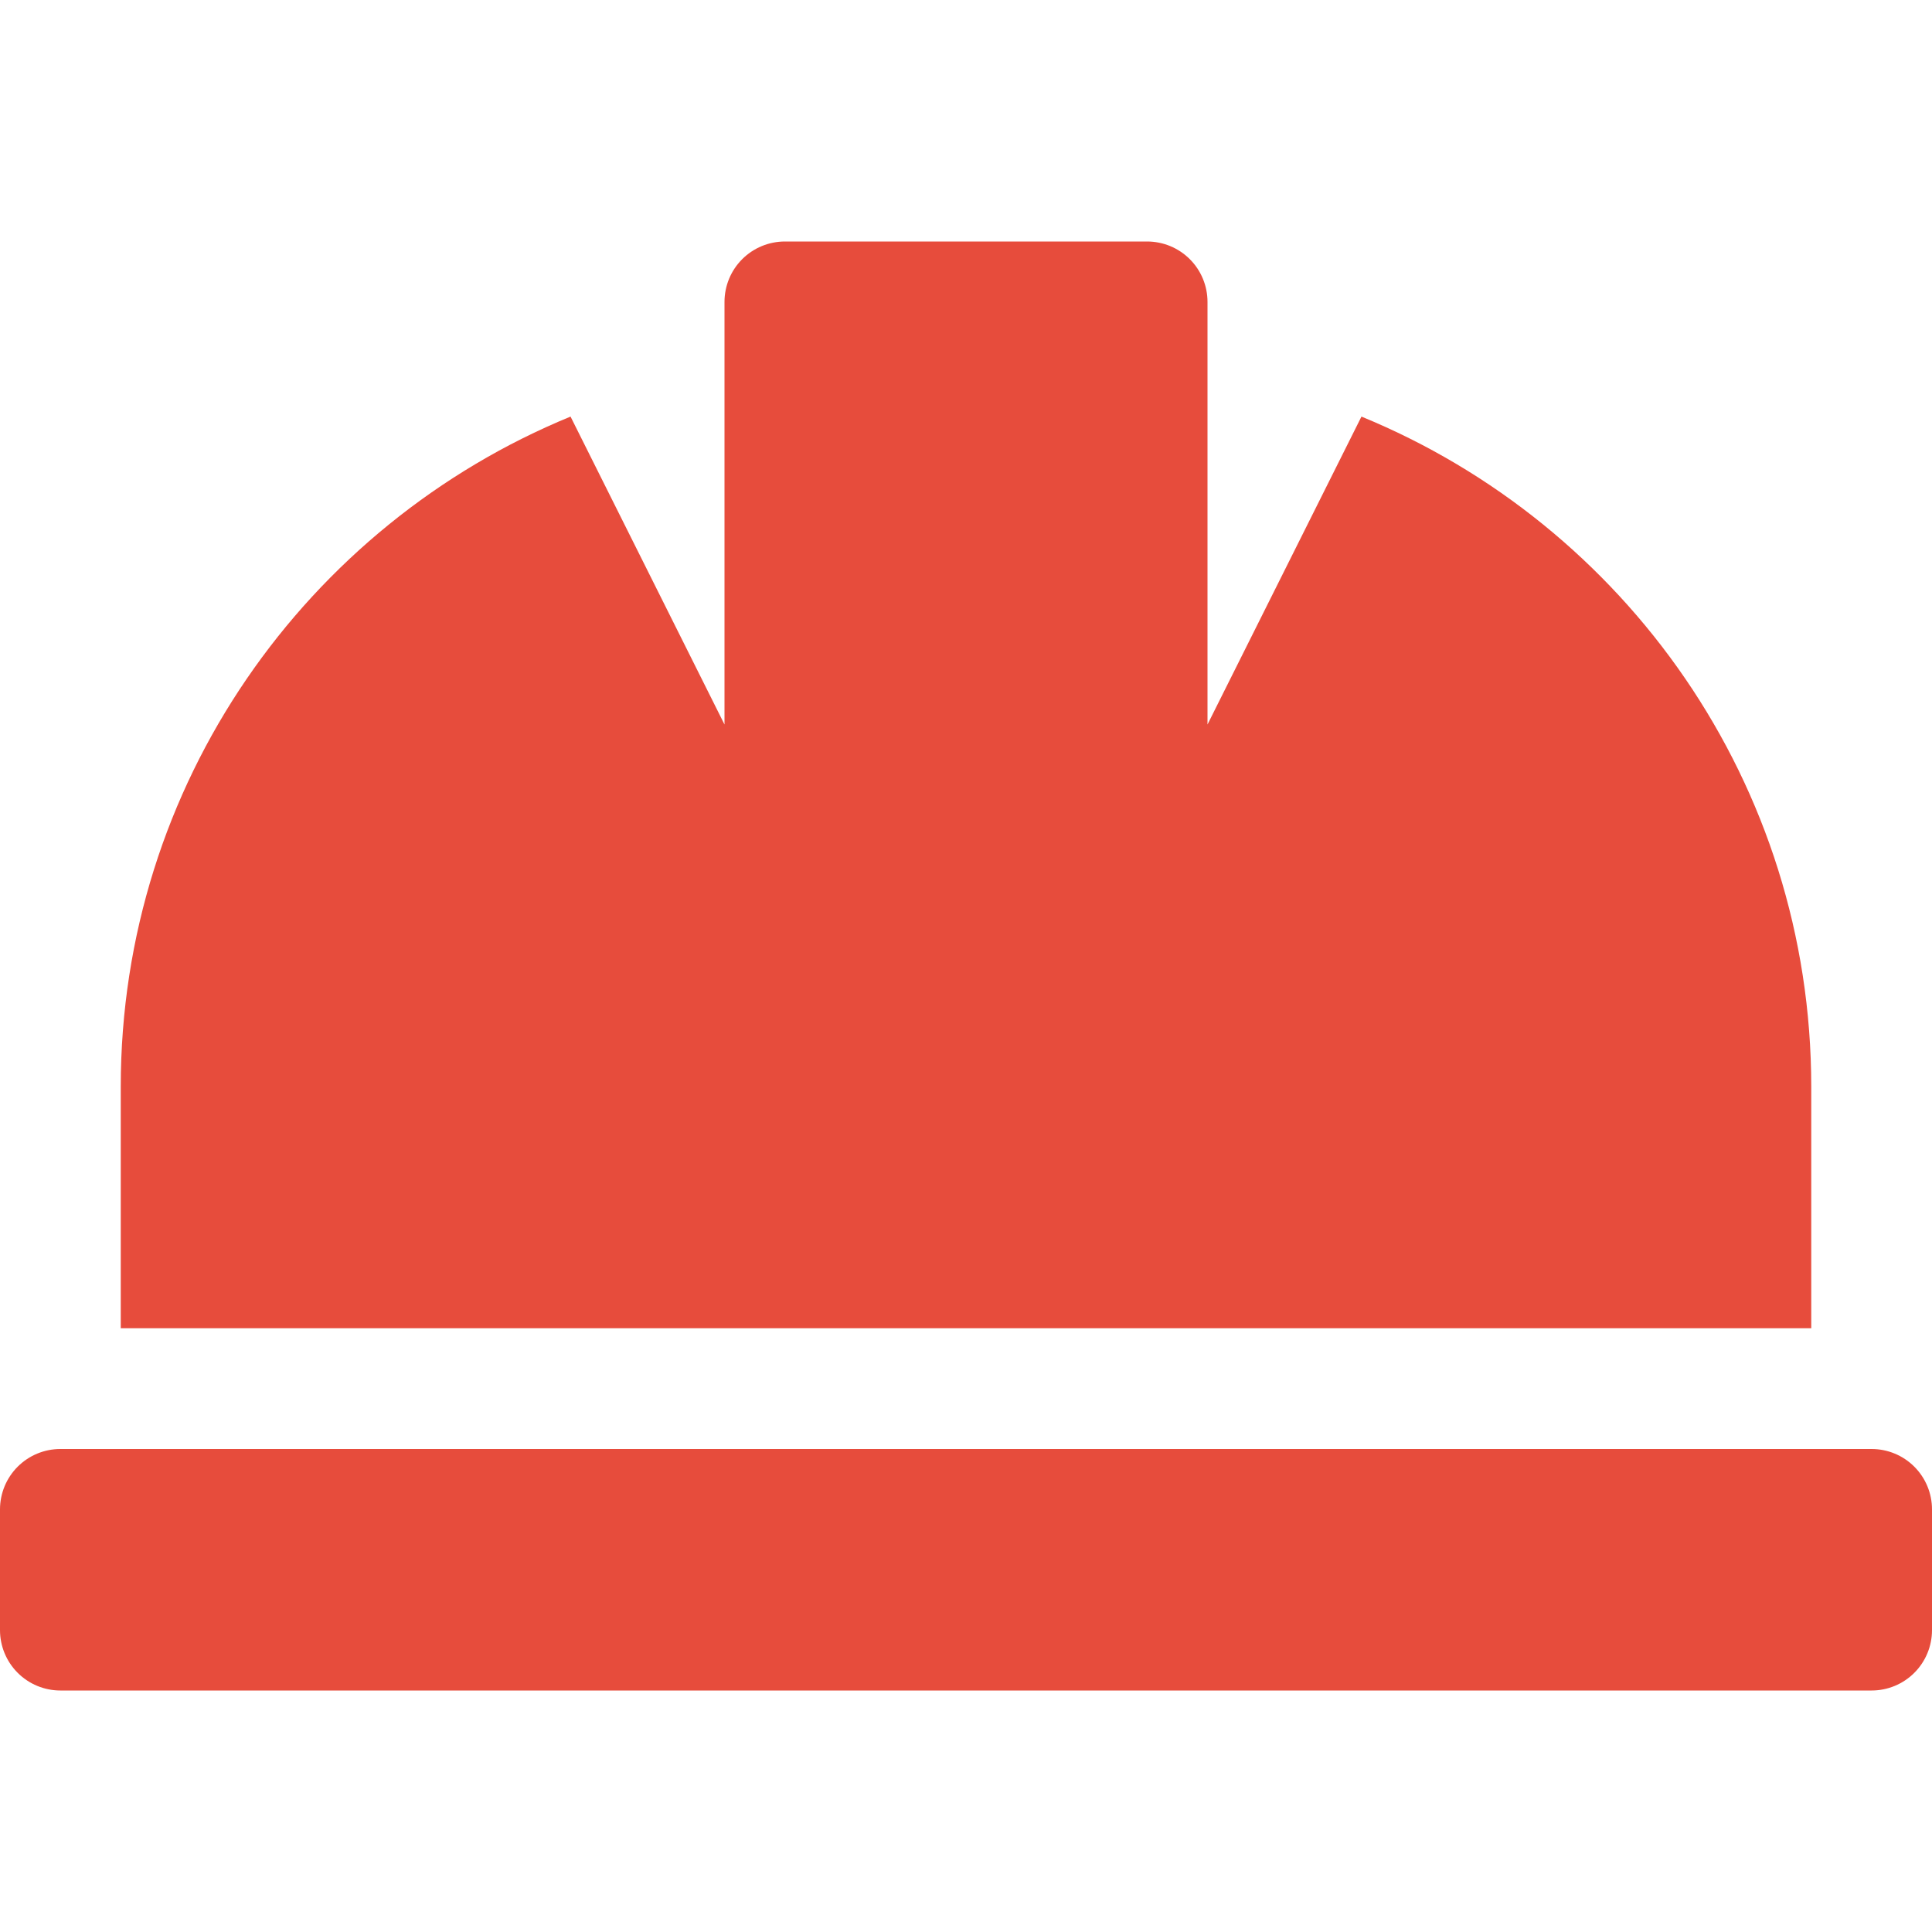 <svg xmlns="http://www.w3.org/2000/svg" xmlns:xlink="http://www.w3.org/1999/xlink" width="1080" zoomAndPan="magnify" viewBox="0 0 810 810" height="1080" preserveAspectRatio="xMidYMid meet" version="1.0"><path fill="#e74c3c" d="M 759.375 455.625 C 759.375 328.59 681.379 220.062 570.797 174.656 L 506.25 303.75 L 506.25 126.562 C 506.25 125.734 506.211 124.906 506.129 124.082 C 506.047 123.258 505.926 122.438 505.762 121.625 C 505.602 120.812 505.402 120.008 505.16 119.215 C 504.918 118.422 504.641 117.641 504.324 116.875 C 504.008 116.109 503.652 115.363 503.262 114.629 C 502.871 113.898 502.445 113.188 501.984 112.5 C 501.523 111.809 501.031 111.145 500.504 110.504 C 499.977 109.863 499.422 109.25 498.836 108.664 C 498.25 108.078 497.637 107.523 496.996 106.996 C 496.355 106.469 495.691 105.977 495 105.516 C 494.312 105.055 493.602 104.629 492.871 104.238 C 492.137 103.848 491.391 103.492 490.625 103.176 C 489.859 102.859 489.078 102.582 488.285 102.34 C 487.492 102.098 486.688 101.898 485.875 101.738 C 485.062 101.574 484.242 101.453 483.418 101.371 C 482.594 101.289 481.766 101.25 480.938 101.25 L 329.062 101.25 C 328.234 101.25 327.406 101.289 326.582 101.371 C 325.758 101.453 324.938 101.574 324.125 101.738 C 323.312 101.898 322.508 102.098 321.715 102.34 C 320.922 102.582 320.141 102.859 319.375 103.176 C 318.609 103.492 317.863 103.848 317.129 104.238 C 316.398 104.629 315.688 105.055 315 105.516 C 314.309 105.977 313.645 106.469 313.004 106.996 C 312.363 107.523 311.75 108.078 311.164 108.664 C 310.578 109.25 310.023 109.863 309.496 110.504 C 308.969 111.145 308.477 111.809 308.016 112.5 C 307.555 113.188 307.129 113.898 306.738 114.629 C 306.348 115.363 305.992 116.109 305.676 116.875 C 305.359 117.641 305.082 118.422 304.84 119.215 C 304.598 120.008 304.398 120.812 304.238 121.625 C 304.074 122.438 303.953 123.258 303.871 124.082 C 303.789 124.906 303.75 125.734 303.75 126.562 L 303.75 303.75 L 239.203 174.656 C 128.621 220.062 50.625 328.746 50.625 455.625 L 50.625 556.875 L 759.375 556.875 Z M 784.688 607.5 L 25.312 607.5 C 24.484 607.5 23.656 607.539 22.832 607.621 C 22.008 607.703 21.188 607.824 20.375 607.984 C 19.562 608.148 18.758 608.348 17.965 608.59 C 17.172 608.832 16.391 609.109 15.625 609.426 C 14.859 609.742 14.113 610.098 13.379 610.488 C 12.648 610.879 11.938 611.305 11.25 611.766 C 10.559 612.227 9.895 612.719 9.254 613.246 C 8.613 613.773 8 614.328 7.414 614.914 C 6.828 615.5 6.273 616.113 5.746 616.754 C 5.219 617.395 4.727 618.059 4.266 618.75 C 3.805 619.438 3.379 620.148 2.988 620.879 C 2.598 621.613 2.242 622.359 1.926 623.125 C 1.609 623.891 1.332 624.672 1.09 625.465 C 0.848 626.258 0.648 627.062 0.488 627.875 C 0.324 628.688 0.203 629.508 0.121 630.332 C 0.039 631.156 0 631.984 0 632.812 L 0 683.438 C 0 684.266 0.039 685.094 0.121 685.918 C 0.203 686.742 0.324 687.562 0.488 688.375 C 0.648 689.188 0.848 689.992 1.09 690.785 C 1.332 691.578 1.609 692.359 1.926 693.125 C 2.242 693.891 2.598 694.637 2.988 695.371 C 3.379 696.102 3.805 696.812 4.266 697.5 C 4.727 698.191 5.219 698.855 5.746 699.496 C 6.273 700.137 6.828 700.75 7.414 701.336 C 8 701.922 8.613 702.477 9.254 703.004 C 9.895 703.531 10.559 704.023 11.25 704.484 C 11.938 704.945 12.648 705.371 13.379 705.762 C 14.113 706.152 14.859 706.504 15.625 706.824 C 16.391 707.141 17.172 707.418 17.965 707.66 C 18.758 707.902 19.562 708.102 20.375 708.262 C 21.188 708.426 22.008 708.547 22.832 708.629 C 23.656 708.711 24.484 708.75 25.312 708.75 L 784.688 708.75 C 785.516 708.75 786.344 708.711 787.168 708.629 C 787.992 708.547 788.812 708.426 789.625 708.262 C 790.438 708.102 791.242 707.902 792.035 707.66 C 792.828 707.418 793.609 707.141 794.375 706.824 C 795.141 706.504 795.887 706.152 796.621 705.762 C 797.352 705.371 798.062 704.945 798.75 704.484 C 799.441 704.023 800.105 703.531 800.746 703.004 C 801.387 702.477 802 701.922 802.586 701.336 C 803.172 700.75 803.727 700.137 804.254 699.496 C 804.781 698.855 805.273 698.191 805.734 697.5 C 806.195 696.812 806.621 696.102 807.012 695.371 C 807.402 694.637 807.754 693.891 808.074 693.125 C 808.391 692.359 808.668 691.578 808.91 690.785 C 809.152 689.992 809.352 689.188 809.512 688.375 C 809.676 687.562 809.797 686.742 809.879 685.918 C 809.961 685.094 810 684.266 810 683.438 L 810 632.812 C 810 631.984 809.961 631.156 809.879 630.332 C 809.797 629.508 809.676 628.688 809.512 627.875 C 809.352 627.062 809.152 626.258 808.91 625.465 C 808.668 624.672 808.391 623.891 808.074 623.125 C 807.754 622.359 807.402 621.613 807.012 620.879 C 806.621 620.148 806.195 619.438 805.734 618.75 C 805.273 618.059 804.781 617.395 804.254 616.754 C 803.727 616.113 803.172 615.5 802.586 614.914 C 802 614.328 801.387 613.773 800.746 613.246 C 800.105 612.719 799.441 612.227 798.75 611.766 C 798.062 611.305 797.352 610.879 796.621 610.488 C 795.887 610.098 795.141 609.742 794.375 609.426 C 793.609 609.109 792.828 608.832 792.035 608.59 C 791.242 608.348 790.438 608.148 789.625 607.984 C 788.812 607.824 787.992 607.703 787.168 607.621 C 786.344 607.539 785.516 607.5 784.688 607.5 Z M 784.688 607.5 " fill-opacity="1" fill-rule="nonzero"/></svg>